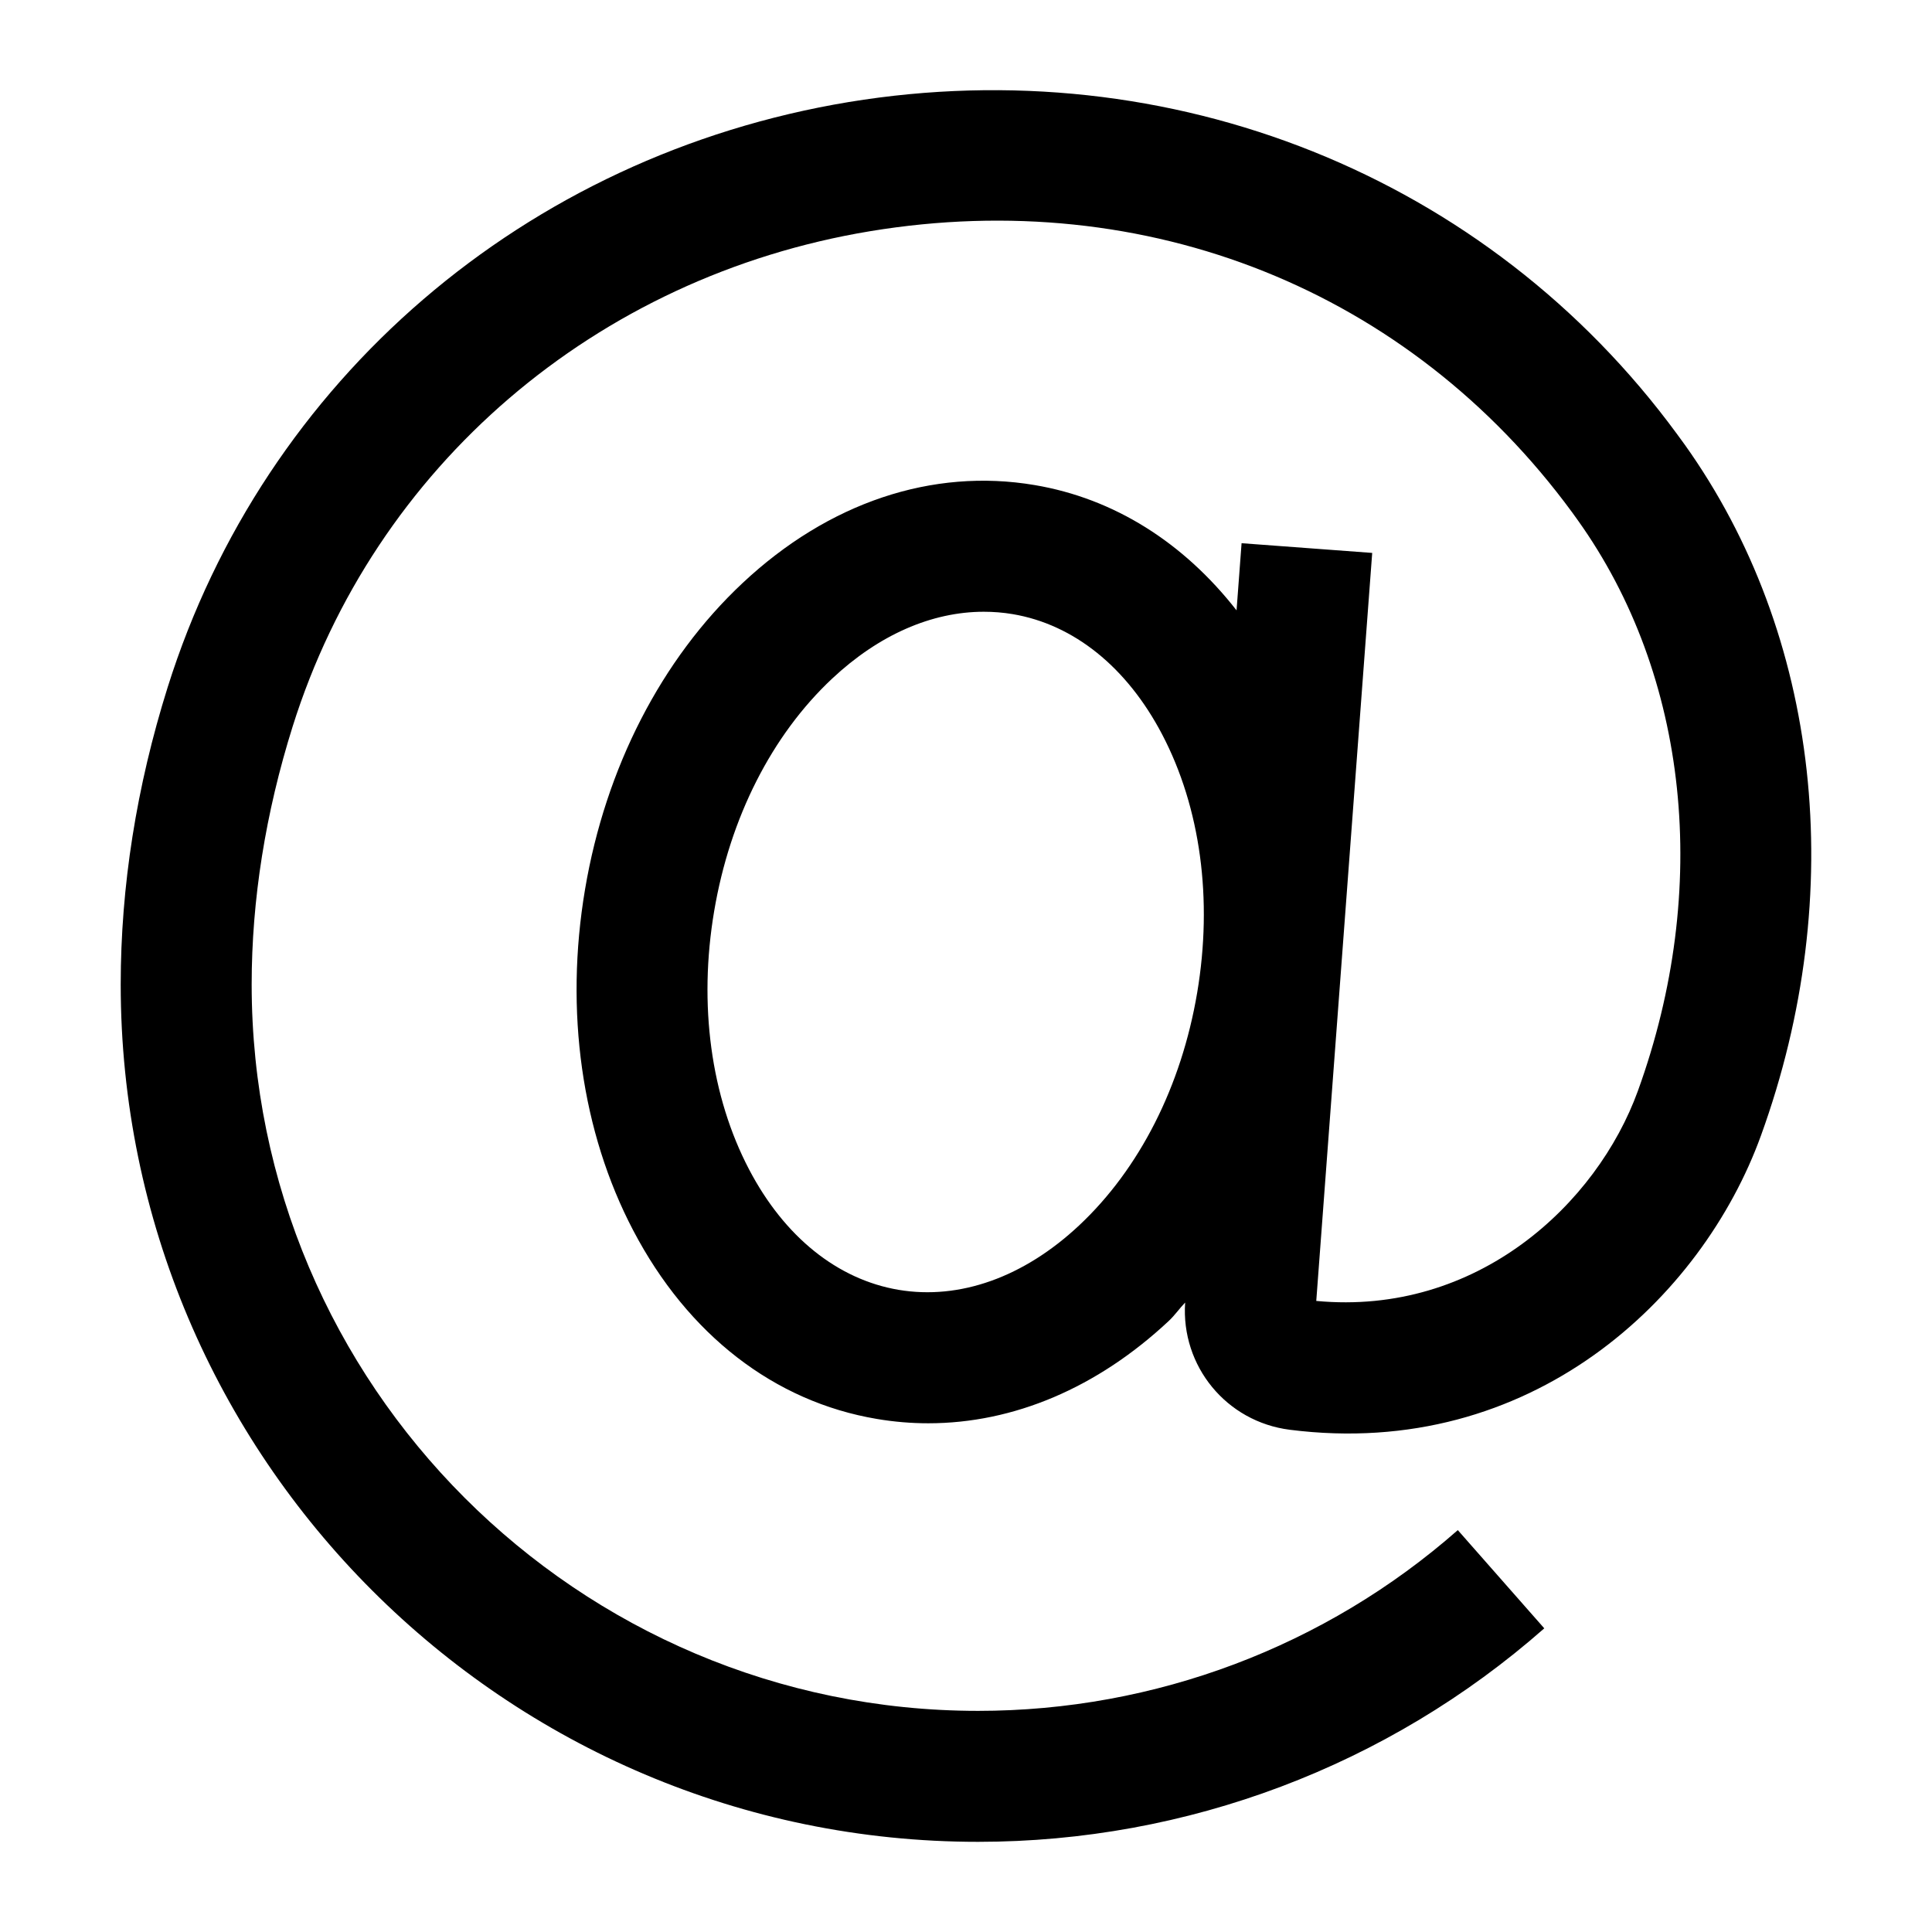<?xml version="1.0" encoding="UTF-8"?>
<!-- Uploaded to: SVG Repo, www.svgrepo.com, Generator: SVG Repo Mixer Tools -->
<svg fill="#000000" width="800px" height="800px" version="1.1" viewBox="144 144 512 512" xmlns="http://www.w3.org/2000/svg">
 <path d="m590.44 261.79-2.012-2.758c-50.164-68.395-134.13-102.04-219.52-87.988-85.68 14.191-154.85 73.617-180.47 155.07-8.27 26.324-12.449 52.828-12.449 78.77 0 125.29 101.93 227.22 227.22 227.22 55.312 0 108.59-20.086 150.04-56.578l-22.914-26.031c-35.113 30.887-80.262 47.902-127.12 47.902-106.15 0-192.52-86.359-192.52-192.52 0-22.414 3.66-45.418 10.867-68.375 21.668-68.895 80.305-119.19 153.02-131.23 73.367-12.133 142.83 15.613 186.03 74.477l1.559 2.168c29.352 41.125 35.293 97.637 15.883 151.19-10.844 29.918-42.57 59.676-85.23 55.652l14.824-198.23-34.617-2.574-1.332 17.797c-14.023-17.949-32.43-29.656-53.531-33.207-27.113-4.586-54.66 4.656-77.391 25.984-21.488 20.133-36.312 48.965-41.734 81.164-5.445 32.223-0.906 64.309 12.766 90.383 14.484 27.656 37.418 45.395 64.555 49.957 4.543 0.77 9.105 1.152 13.648 1.152 22.574 0 44.785-9.379 63.742-27.137 1.566-1.469 2.828-3.301 4.32-4.859-1.141 16.82 10.906 31.586 27.742 33.715 63.992 8.113 109.27-34.887 124.86-77.977 23.301-64.266 15.73-132.73-20.238-183.14zm-129.18 145.31c-4.18 24.766-15.273 46.637-31.25 61.617-14.688 13.781-31.723 19.816-47.859 17.105-16.199-2.734-30.277-14.055-39.609-31.859-10.168-19.387-13.469-43.723-9.285-68.488 4.18-24.766 15.273-46.637 31.25-61.617 12.383-11.613 26.391-17.738 40.219-17.738 2.555 0 5.129 0.203 7.66 0.633 16.199 2.734 30.254 14.055 39.586 31.859 10.172 19.41 13.473 43.723 9.289 68.488z"/>
</svg>